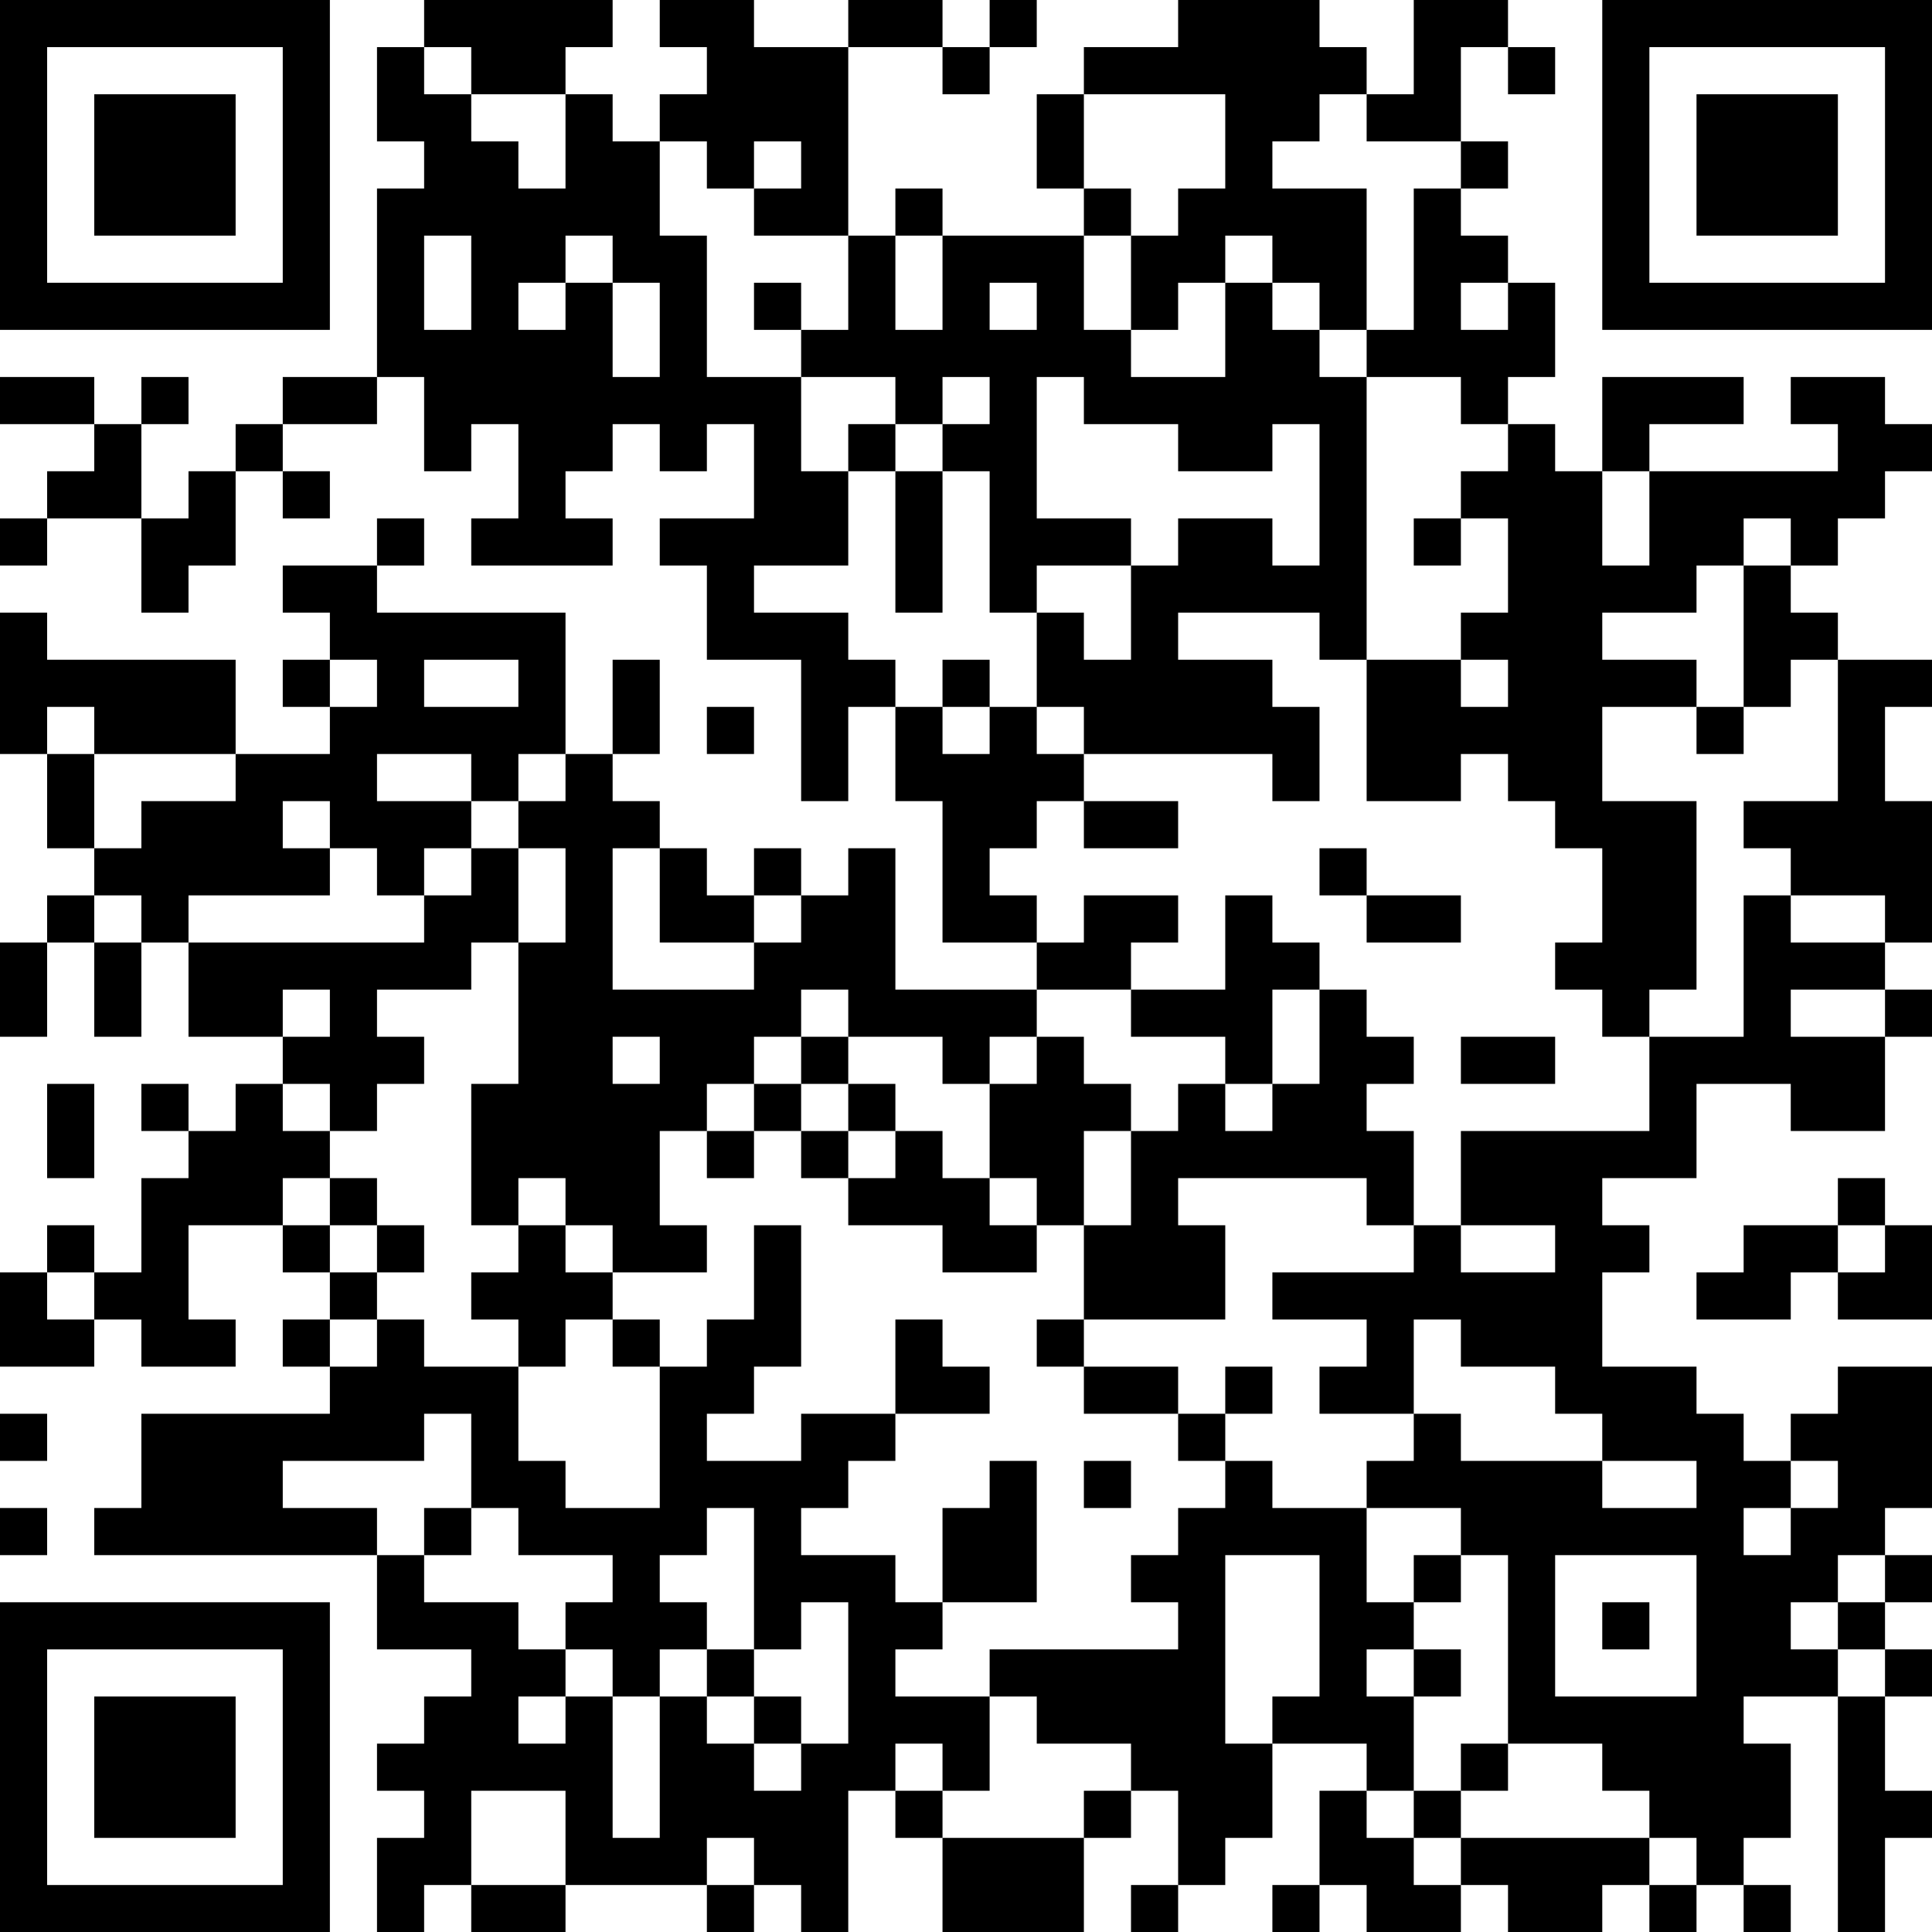 <?xml version="1.0" encoding="UTF-8"?>
<svg xmlns="http://www.w3.org/2000/svg" version="1.1" width="250" height="250" viewBox="0 0 250 250"><rect x="0" y="0" width="250" height="250" fill="#ffffff"/><g transform="scale(6.098)"><g transform="translate(0,0)"><path fill-rule="evenodd" d="M9 0L9 1L8 1L8 3L9 3L9 4L8 4L8 8L6 8L6 9L5 9L5 10L4 10L4 11L3 11L3 9L4 9L4 8L3 8L3 9L2 9L2 8L0 8L0 9L2 9L2 10L1 10L1 11L0 11L0 12L1 12L1 11L3 11L3 13L4 13L4 12L5 12L5 10L6 10L6 11L7 11L7 10L6 10L6 9L8 9L8 8L9 8L9 10L10 10L10 9L11 9L11 11L10 11L10 12L13 12L13 11L12 11L12 10L13 10L13 9L14 9L14 10L15 10L15 9L16 9L16 11L14 11L14 12L15 12L15 14L17 14L17 17L18 17L18 15L19 15L19 17L20 17L20 20L22 20L22 21L19 21L19 18L18 18L18 19L17 19L17 18L16 18L16 19L15 19L15 18L14 18L14 17L13 17L13 16L14 16L14 14L13 14L13 16L12 16L12 13L8 13L8 12L9 12L9 11L8 11L8 12L6 12L6 13L7 13L7 14L6 14L6 15L7 15L7 16L5 16L5 14L1 14L1 13L0 13L0 16L1 16L1 18L2 18L2 19L1 19L1 20L0 20L0 22L1 22L1 20L2 20L2 22L3 22L3 20L4 20L4 22L6 22L6 23L5 23L5 24L4 24L4 23L3 23L3 24L4 24L4 25L3 25L3 27L2 27L2 26L1 26L1 27L0 27L0 29L2 29L2 28L3 28L3 29L5 29L5 28L4 28L4 26L6 26L6 27L7 27L7 28L6 28L6 29L7 29L7 30L3 30L3 32L2 32L2 33L8 33L8 35L10 35L10 36L9 36L9 37L8 37L8 38L9 38L9 39L8 39L8 41L9 41L9 40L10 40L10 41L12 41L12 40L15 40L15 41L16 41L16 40L17 40L17 41L18 41L18 38L19 38L19 39L20 39L20 41L23 41L23 39L24 39L24 38L25 38L25 40L24 40L24 41L25 41L25 40L26 40L26 39L27 39L27 37L29 37L29 38L28 38L28 40L27 40L27 41L28 41L28 40L29 40L29 41L31 41L31 40L32 40L32 41L34 41L34 40L35 40L35 41L36 41L36 40L37 40L37 41L38 41L38 40L37 40L37 39L38 39L38 37L37 37L37 36L39 36L39 41L40 41L40 39L41 39L41 38L40 38L40 36L41 36L41 35L40 35L40 34L41 34L41 33L40 33L40 32L41 32L41 29L39 29L39 30L38 30L38 31L37 31L37 30L36 30L36 29L34 29L34 27L35 27L35 26L34 26L34 25L36 25L36 23L38 23L38 24L40 24L40 22L41 22L41 21L40 21L40 20L41 20L41 17L40 17L40 15L41 15L41 14L39 14L39 13L38 13L38 12L39 12L39 11L40 11L40 10L41 10L41 9L40 9L40 8L38 8L38 9L39 9L39 10L35 10L35 9L37 9L37 8L34 8L34 10L33 10L33 9L32 9L32 8L33 8L33 6L32 6L32 5L31 5L31 4L32 4L32 3L31 3L31 1L32 1L32 2L33 2L33 1L32 1L32 0L30 0L30 2L29 2L29 1L28 1L28 0L25 0L25 1L23 1L23 2L22 2L22 4L23 4L23 5L20 5L20 4L19 4L19 5L18 5L18 1L20 1L20 2L21 2L21 1L22 1L22 0L21 0L21 1L20 1L20 0L18 0L18 1L16 1L16 0L14 0L14 1L15 1L15 2L14 2L14 3L13 3L13 2L12 2L12 1L13 1L13 0ZM9 1L9 2L10 2L10 3L11 3L11 4L12 4L12 2L10 2L10 1ZM23 2L23 4L24 4L24 5L23 5L23 7L24 7L24 8L26 8L26 6L27 6L27 7L28 7L28 8L29 8L29 14L28 14L28 13L25 13L25 14L27 14L27 15L28 15L28 17L27 17L27 16L23 16L23 15L22 15L22 13L23 13L23 14L24 14L24 12L25 12L25 11L27 11L27 12L28 12L28 9L27 9L27 10L25 10L25 9L23 9L23 8L22 8L22 11L24 11L24 12L22 12L22 13L21 13L21 10L20 10L20 9L21 9L21 8L20 8L20 9L19 9L19 8L17 8L17 7L18 7L18 5L16 5L16 4L17 4L17 3L16 3L16 4L15 4L15 3L14 3L14 5L15 5L15 8L17 8L17 10L18 10L18 12L16 12L16 13L18 13L18 14L19 14L19 15L20 15L20 16L21 16L21 15L22 15L22 16L23 16L23 17L22 17L22 18L21 18L21 19L22 19L22 20L23 20L23 19L25 19L25 20L24 20L24 21L22 21L22 22L21 22L21 23L20 23L20 22L18 22L18 21L17 21L17 22L16 22L16 23L15 23L15 24L14 24L14 26L15 26L15 27L13 27L13 26L12 26L12 25L11 25L11 26L10 26L10 23L11 23L11 20L12 20L12 18L11 18L11 17L12 17L12 16L11 16L11 17L10 17L10 16L8 16L8 17L10 17L10 18L9 18L9 19L8 19L8 18L7 18L7 17L6 17L6 18L7 18L7 19L4 19L4 20L9 20L9 19L10 19L10 18L11 18L11 20L10 20L10 21L8 21L8 22L9 22L9 23L8 23L8 24L7 24L7 23L6 23L6 24L7 24L7 25L6 25L6 26L7 26L7 27L8 27L8 28L7 28L7 29L8 29L8 28L9 28L9 29L11 29L11 31L12 31L12 32L14 32L14 29L15 29L15 28L16 28L16 26L17 26L17 29L16 29L16 30L15 30L15 31L17 31L17 30L19 30L19 31L18 31L18 32L17 32L17 33L19 33L19 34L20 34L20 35L19 35L19 36L21 36L21 38L20 38L20 37L19 37L19 38L20 38L20 39L23 39L23 38L24 38L24 37L22 37L22 36L21 36L21 35L25 35L25 34L24 34L24 33L25 33L25 32L26 32L26 31L27 31L27 32L29 32L29 34L30 34L30 35L29 35L29 36L30 36L30 38L29 38L29 39L30 39L30 40L31 40L31 39L35 39L35 40L36 40L36 39L35 39L35 38L34 38L34 37L32 37L32 33L31 33L31 32L29 32L29 31L30 31L30 30L31 30L31 31L34 31L34 32L36 32L36 31L34 31L34 30L33 30L33 29L31 29L31 28L30 28L30 30L28 30L28 29L29 29L29 28L27 28L27 27L30 27L30 26L31 26L31 27L33 27L33 26L31 26L31 24L35 24L35 22L37 22L37 19L38 19L38 20L40 20L40 19L38 19L38 18L37 18L37 17L39 17L39 14L38 14L38 15L37 15L37 12L38 12L38 11L37 11L37 12L36 12L36 13L34 13L34 14L36 14L36 15L34 15L34 17L36 17L36 21L35 21L35 22L34 22L34 21L33 21L33 20L34 20L34 18L33 18L33 17L32 17L32 16L31 16L31 17L29 17L29 14L31 14L31 15L32 15L32 14L31 14L31 13L32 13L32 11L31 11L31 10L32 10L32 9L31 9L31 8L29 8L29 7L30 7L30 4L31 4L31 3L29 3L29 2L28 2L28 3L27 3L27 4L29 4L29 7L28 7L28 6L27 6L27 5L26 5L26 6L25 6L25 7L24 7L24 5L25 5L25 4L26 4L26 2ZM9 5L9 7L10 7L10 5ZM12 5L12 6L11 6L11 7L12 7L12 6L13 6L13 8L14 8L14 6L13 6L13 5ZM19 5L19 7L20 7L20 5ZM16 6L16 7L17 7L17 6ZM21 6L21 7L22 7L22 6ZM31 6L31 7L32 7L32 6ZM18 9L18 10L19 10L19 13L20 13L20 10L19 10L19 9ZM34 10L34 12L35 12L35 10ZM30 11L30 12L31 12L31 11ZM7 14L7 15L8 15L8 14ZM9 14L9 15L11 15L11 14ZM20 14L20 15L21 15L21 14ZM1 15L1 16L2 16L2 18L3 18L3 17L5 17L5 16L2 16L2 15ZM15 15L15 16L16 16L16 15ZM36 15L36 16L37 16L37 15ZM23 17L23 18L25 18L25 17ZM13 18L13 21L16 21L16 20L17 20L17 19L16 19L16 20L14 20L14 18ZM28 18L28 19L29 19L29 20L31 20L31 19L29 19L29 18ZM2 19L2 20L3 20L3 19ZM26 19L26 21L24 21L24 22L26 22L26 23L25 23L25 24L24 24L24 23L23 23L23 22L22 22L22 23L21 23L21 25L20 25L20 24L19 24L19 23L18 23L18 22L17 22L17 23L16 23L16 24L15 24L15 25L16 25L16 24L17 24L17 25L18 25L18 26L20 26L20 27L22 27L22 26L23 26L23 28L22 28L22 29L23 29L23 30L25 30L25 31L26 31L26 30L27 30L27 29L26 29L26 30L25 30L25 29L23 29L23 28L26 28L26 26L25 26L25 25L29 25L29 26L30 26L30 24L29 24L29 23L30 23L30 22L29 22L29 21L28 21L28 20L27 20L27 19ZM6 21L6 22L7 22L7 21ZM27 21L27 23L26 23L26 24L27 24L27 23L28 23L28 21ZM38 21L38 22L40 22L40 21ZM13 22L13 23L14 23L14 22ZM31 22L31 23L33 23L33 22ZM1 23L1 25L2 25L2 23ZM17 23L17 24L18 24L18 25L19 25L19 24L18 24L18 23ZM23 24L23 26L24 26L24 24ZM7 25L7 26L8 26L8 27L9 27L9 26L8 26L8 25ZM21 25L21 26L22 26L22 25ZM39 25L39 26L37 26L37 27L36 27L36 28L38 28L38 27L39 27L39 28L41 28L41 26L40 26L40 25ZM11 26L11 27L10 27L10 28L11 28L11 29L12 29L12 28L13 28L13 29L14 29L14 28L13 28L13 27L12 27L12 26ZM39 26L39 27L40 27L40 26ZM1 27L1 28L2 28L2 27ZM19 28L19 30L21 30L21 29L20 29L20 28ZM0 30L0 31L1 31L1 30ZM9 30L9 31L6 31L6 32L8 32L8 33L9 33L9 34L11 34L11 35L12 35L12 36L11 36L11 37L12 37L12 36L13 36L13 39L14 39L14 36L15 36L15 37L16 37L16 38L17 38L17 37L18 37L18 34L17 34L17 35L16 35L16 32L15 32L15 33L14 33L14 34L15 34L15 35L14 35L14 36L13 36L13 35L12 35L12 34L13 34L13 33L11 33L11 32L10 32L10 30ZM21 31L21 32L20 32L20 34L22 34L22 31ZM23 31L23 32L24 32L24 31ZM38 31L38 32L37 32L37 33L38 33L38 32L39 32L39 31ZM0 32L0 33L1 33L1 32ZM9 32L9 33L10 33L10 32ZM26 33L26 37L27 37L27 36L28 36L28 33ZM30 33L30 34L31 34L31 33ZM33 33L33 36L36 36L36 33ZM39 33L39 34L38 34L38 35L39 35L39 36L40 36L40 35L39 35L39 34L40 34L40 33ZM34 34L34 35L35 35L35 34ZM15 35L15 36L16 36L16 37L17 37L17 36L16 36L16 35ZM30 35L30 36L31 36L31 35ZM31 37L31 38L30 38L30 39L31 39L31 38L32 38L32 37ZM10 38L10 40L12 40L12 38ZM15 39L15 40L16 40L16 39ZM0 0L0 7L7 7L7 0ZM1 1L1 6L6 6L6 1ZM2 2L2 5L5 5L5 2ZM34 0L34 7L41 7L41 0ZM35 1L35 6L40 6L40 1ZM36 2L36 5L39 5L39 2ZM0 34L0 41L7 41L7 34ZM1 35L1 40L6 40L6 35ZM2 36L2 39L5 39L5 36Z" fill="#000000"/></g></g></svg>
